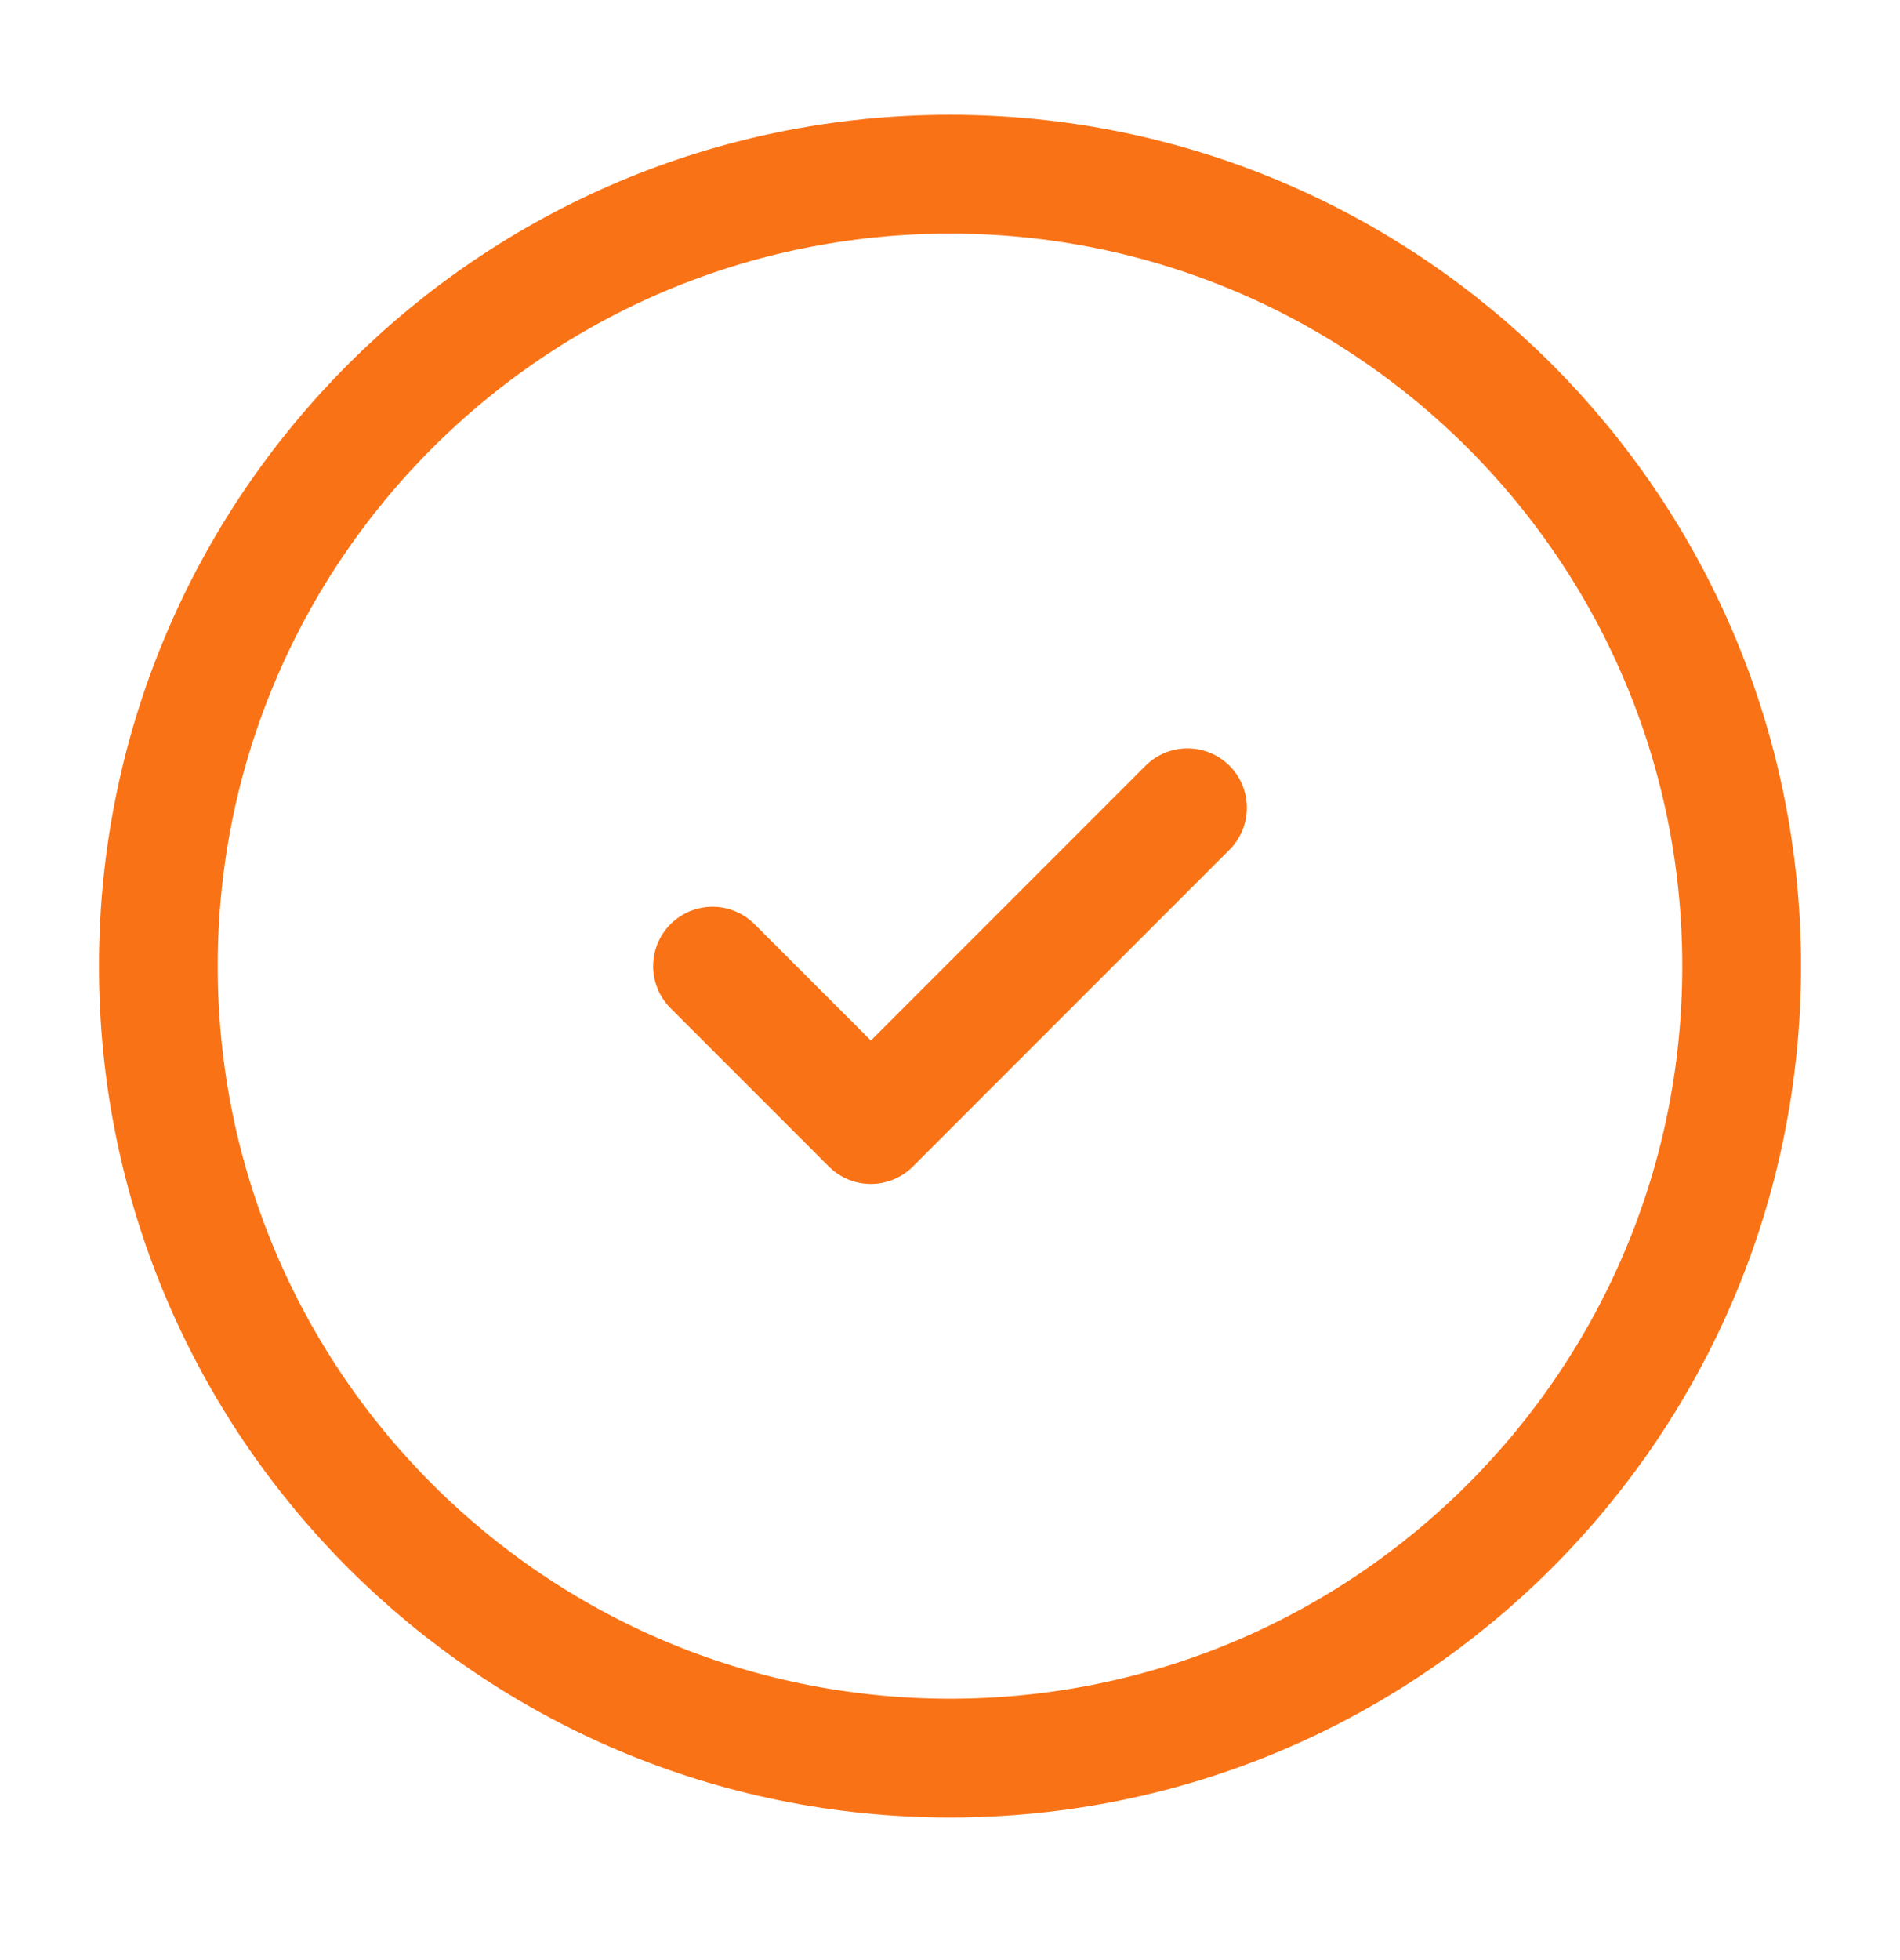 <svg xmlns="http://www.w3.org/2000/svg" fill="none" viewBox="0 0 32 33" height="33" width="32">
<path stroke-linejoin="round" stroke-linecap="round" stroke-width="2" stroke="#F97316" d="M16 29.599C23.364 29.599 29.333 23.63 29.333 16.266C29.333 8.902 23.364 2.933 16 2.933C8.636 2.933 2.667 8.902 2.667 16.266C2.667 23.63 8.636 29.599 16 29.599Z"></path>
<path stroke-linejoin="round" stroke-linecap="round" stroke-width="2" stroke="#F97316" d="M12 16.266L14.667 18.933L20 13.599"></path>
</svg>
